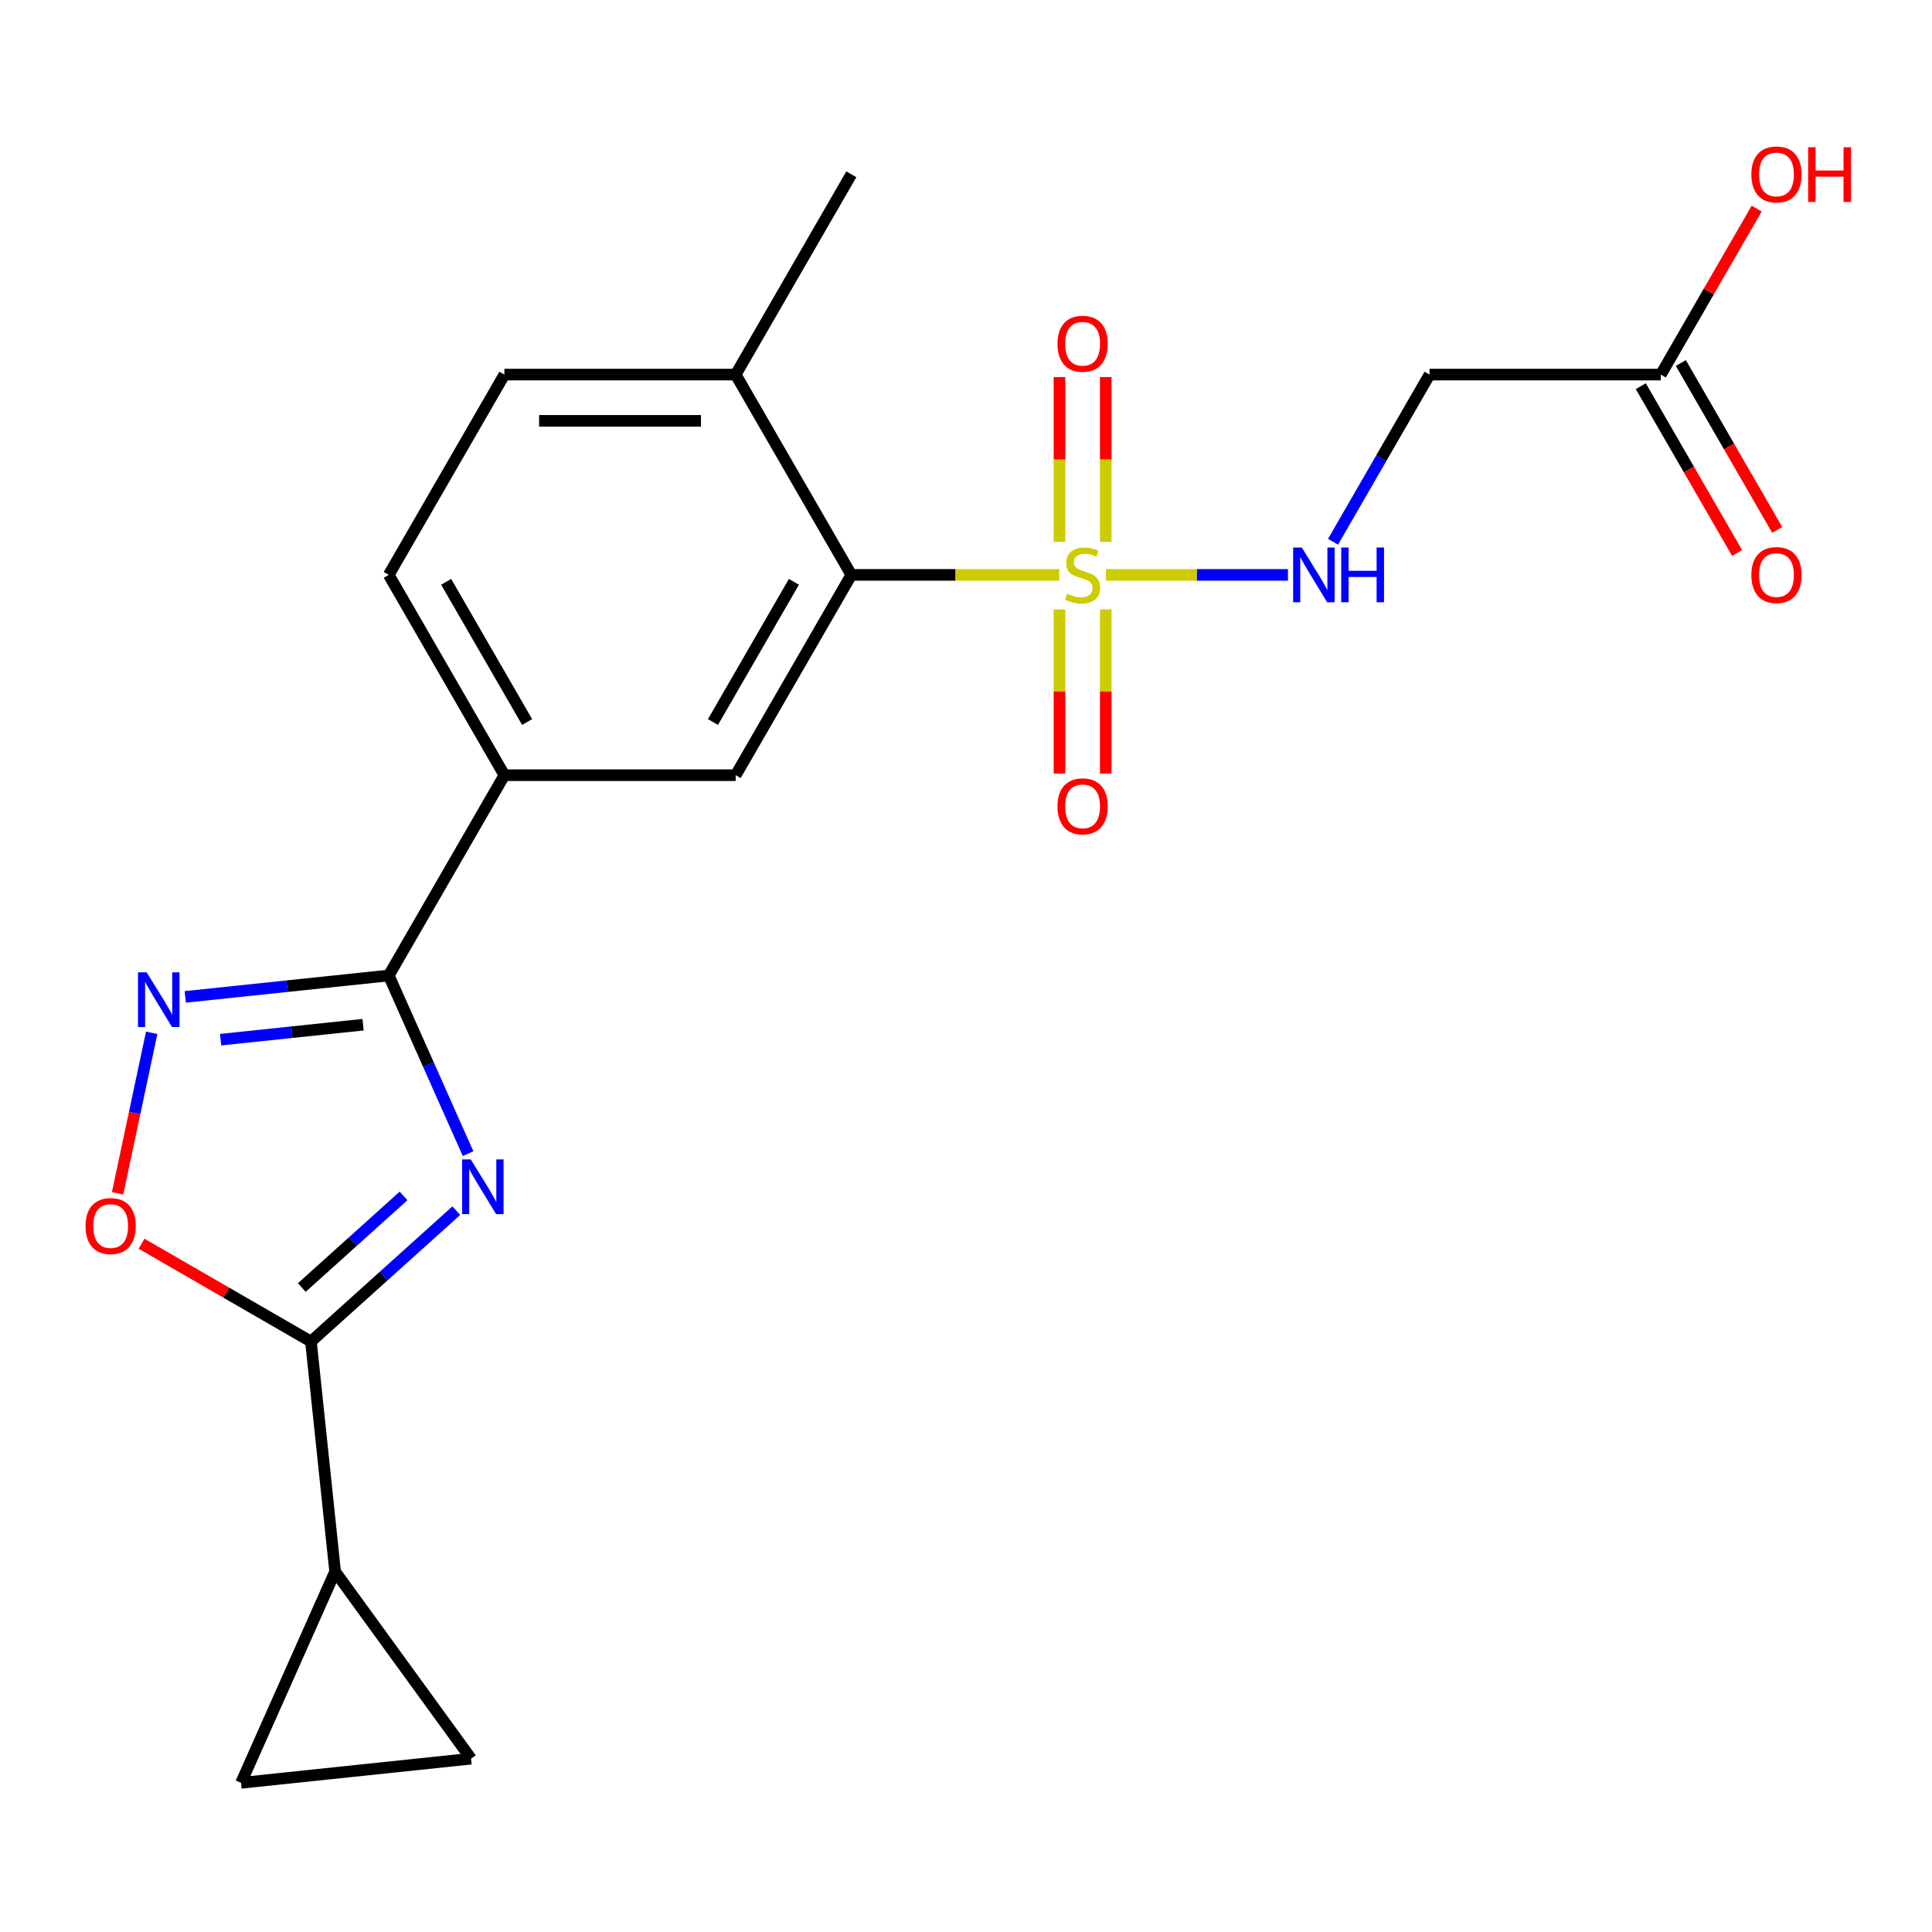 <?xml version='1.0' encoding='iso-8859-1'?>
<svg version='1.1' baseProfile='full'
              xmlns='http://www.w3.org/2000/svg'
                      xmlns:rdkit='http://www.rdkit.org/xml'
                      xmlns:xlink='http://www.w3.org/1999/xlink'
                  xml:space='preserve'
width='1000px' height='1000px' viewBox='0 0 1000 1000'>
<!-- END OF HEADER -->
<rect style='opacity:1.0;fill:#FFFFFF;stroke:none' width='1000' height='1000' x='0' y='0'> </rect>
<path class='bond-4' d='M 548.284,297.565 L 494.464,297.565' style='fill:none;fill-rule:evenodd;stroke:#CCCC00;stroke-width:6px;stroke-linecap:butt;stroke-linejoin:miter;stroke-opacity:1' />
<path class='bond-4' d='M 494.464,297.565 L 440.644,297.565' style='fill:none;fill-rule:evenodd;stroke:#000000;stroke-width:6px;stroke-linecap:butt;stroke-linejoin:miter;stroke-opacity:1' />
<path class='bond-7' d='M 572.43,297.565 L 619.534,297.565' style='fill:none;fill-rule:evenodd;stroke:#CCCC00;stroke-width:6px;stroke-linecap:butt;stroke-linejoin:miter;stroke-opacity:1' />
<path class='bond-7' d='M 619.534,297.565 L 666.639,297.565' style='fill:none;fill-rule:evenodd;stroke:#0000FF;stroke-width:6px;stroke-linecap:butt;stroke-linejoin:miter;stroke-opacity:1' />
<path class='bond-13' d='M 548.385,315.438 L 548.385,357.925' style='fill:none;fill-rule:evenodd;stroke:#CCCC00;stroke-width:6px;stroke-linecap:butt;stroke-linejoin:miter;stroke-opacity:1' />
<path class='bond-13' d='M 548.385,357.925 L 548.385,400.412' style='fill:none;fill-rule:evenodd;stroke:#FF0000;stroke-width:6px;stroke-linecap:butt;stroke-linejoin:miter;stroke-opacity:1' />
<path class='bond-13' d='M 572.328,315.438 L 572.328,357.925' style='fill:none;fill-rule:evenodd;stroke:#CCCC00;stroke-width:6px;stroke-linecap:butt;stroke-linejoin:miter;stroke-opacity:1' />
<path class='bond-13' d='M 572.328,357.925 L 572.328,400.412' style='fill:none;fill-rule:evenodd;stroke:#FF0000;stroke-width:6px;stroke-linecap:butt;stroke-linejoin:miter;stroke-opacity:1' />
<path class='bond-14' d='M 572.328,280.452 L 572.328,237.814' style='fill:none;fill-rule:evenodd;stroke:#CCCC00;stroke-width:6px;stroke-linecap:butt;stroke-linejoin:miter;stroke-opacity:1' />
<path class='bond-14' d='M 572.328,237.814 L 572.328,195.177' style='fill:none;fill-rule:evenodd;stroke:#FF0000;stroke-width:6px;stroke-linecap:butt;stroke-linejoin:miter;stroke-opacity:1' />
<path class='bond-14' d='M 548.385,280.452 L 548.385,237.814' style='fill:none;fill-rule:evenodd;stroke:#CCCC00;stroke-width:6px;stroke-linecap:butt;stroke-linejoin:miter;stroke-opacity:1' />
<path class='bond-14' d='M 548.385,237.814 L 548.385,195.177' style='fill:none;fill-rule:evenodd;stroke:#FF0000;stroke-width:6px;stroke-linecap:butt;stroke-linejoin:miter;stroke-opacity:1' />
<path class='bond-0' d='M 242.273,597.124 L 221.745,551.019' style='fill:none;fill-rule:evenodd;stroke:#0000FF;stroke-width:6px;stroke-linecap:butt;stroke-linejoin:miter;stroke-opacity:1' />
<path class='bond-0' d='M 221.745,551.019 L 201.218,504.914' style='fill:none;fill-rule:evenodd;stroke:#000000;stroke-width:6px;stroke-linecap:butt;stroke-linejoin:miter;stroke-opacity:1' />
<path class='bond-2' d='M 236.177,626.642 L 198.561,660.511' style='fill:none;fill-rule:evenodd;stroke:#0000FF;stroke-width:6px;stroke-linecap:butt;stroke-linejoin:miter;stroke-opacity:1' />
<path class='bond-2' d='M 198.561,660.511 L 160.946,694.38' style='fill:none;fill-rule:evenodd;stroke:#000000;stroke-width:6px;stroke-linecap:butt;stroke-linejoin:miter;stroke-opacity:1' />
<path class='bond-2' d='M 208.871,619.01 L 182.54,642.718' style='fill:none;fill-rule:evenodd;stroke:#0000FF;stroke-width:6px;stroke-linecap:butt;stroke-linejoin:miter;stroke-opacity:1' />
<path class='bond-2' d='M 182.54,642.718 L 156.21,666.427' style='fill:none;fill-rule:evenodd;stroke:#000000;stroke-width:6px;stroke-linecap:butt;stroke-linejoin:miter;stroke-opacity:1' />
<path class='bond-1' d='M 201.218,504.914 L 261.074,401.239' style='fill:none;fill-rule:evenodd;stroke:#000000;stroke-width:6px;stroke-linecap:butt;stroke-linejoin:miter;stroke-opacity:1' />
<path class='bond-3' d='M 201.218,504.914 L 148.556,510.449' style='fill:none;fill-rule:evenodd;stroke:#000000;stroke-width:6px;stroke-linecap:butt;stroke-linejoin:miter;stroke-opacity:1' />
<path class='bond-3' d='M 148.556,510.449 L 95.894,515.984' style='fill:none;fill-rule:evenodd;stroke:#0000FF;stroke-width:6px;stroke-linecap:butt;stroke-linejoin:miter;stroke-opacity:1' />
<path class='bond-3' d='M 187.922,530.385 L 151.059,534.26' style='fill:none;fill-rule:evenodd;stroke:#000000;stroke-width:6px;stroke-linecap:butt;stroke-linejoin:miter;stroke-opacity:1' />
<path class='bond-3' d='M 151.059,534.26 L 114.195,538.135' style='fill:none;fill-rule:evenodd;stroke:#0000FF;stroke-width:6px;stroke-linecap:butt;stroke-linejoin:miter;stroke-opacity:1' />
<path class='bond-6' d='M 160.946,694.38 L 173.459,813.437' style='fill:none;fill-rule:evenodd;stroke:#000000;stroke-width:6px;stroke-linecap:butt;stroke-linejoin:miter;stroke-opacity:1' />
<path class='bond-23' d='M 160.946,694.38 L 117.105,669.069' style='fill:none;fill-rule:evenodd;stroke:#000000;stroke-width:6px;stroke-linecap:butt;stroke-linejoin:miter;stroke-opacity:1' />
<path class='bond-23' d='M 117.105,669.069 L 73.264,643.757' style='fill:none;fill-rule:evenodd;stroke:#FF0000;stroke-width:6px;stroke-linecap:butt;stroke-linejoin:miter;stroke-opacity:1' />
<path class='bond-5' d='M 78.515,534.58 L 69.686,576.115' style='fill:none;fill-rule:evenodd;stroke:#0000FF;stroke-width:6px;stroke-linecap:butt;stroke-linejoin:miter;stroke-opacity:1' />
<path class='bond-5' d='M 69.686,576.115 L 60.858,617.649' style='fill:none;fill-rule:evenodd;stroke:#FF0000;stroke-width:6px;stroke-linecap:butt;stroke-linejoin:miter;stroke-opacity:1' />
<path class='bond-8' d='M 440.644,297.565 L 380.787,401.239' style='fill:none;fill-rule:evenodd;stroke:#000000;stroke-width:6px;stroke-linecap:butt;stroke-linejoin:miter;stroke-opacity:1' />
<path class='bond-8' d='M 410.93,301.145 L 369.031,373.717' style='fill:none;fill-rule:evenodd;stroke:#000000;stroke-width:6px;stroke-linecap:butt;stroke-linejoin:miter;stroke-opacity:1' />
<path class='bond-16' d='M 440.644,297.565 L 380.787,193.89' style='fill:none;fill-rule:evenodd;stroke:#000000;stroke-width:6px;stroke-linecap:butt;stroke-linejoin:miter;stroke-opacity:1' />
<path class='bond-10' d='M 173.459,813.437 L 243.824,910.287' style='fill:none;fill-rule:evenodd;stroke:#000000;stroke-width:6px;stroke-linecap:butt;stroke-linejoin:miter;stroke-opacity:1' />
<path class='bond-11' d='M 173.459,813.437 L 124.767,922.801' style='fill:none;fill-rule:evenodd;stroke:#000000;stroke-width:6px;stroke-linecap:butt;stroke-linejoin:miter;stroke-opacity:1' />
<path class='bond-12' d='M 689.973,280.412 L 714.949,237.151' style='fill:none;fill-rule:evenodd;stroke:#0000FF;stroke-width:6px;stroke-linecap:butt;stroke-linejoin:miter;stroke-opacity:1' />
<path class='bond-12' d='M 714.949,237.151 L 739.926,193.89' style='fill:none;fill-rule:evenodd;stroke:#000000;stroke-width:6px;stroke-linecap:butt;stroke-linejoin:miter;stroke-opacity:1' />
<path class='bond-9' d='M 380.787,401.239 L 261.074,401.239' style='fill:none;fill-rule:evenodd;stroke:#000000;stroke-width:6px;stroke-linecap:butt;stroke-linejoin:miter;stroke-opacity:1' />
<path class='bond-22' d='M 261.074,401.239 L 201.218,297.565' style='fill:none;fill-rule:evenodd;stroke:#000000;stroke-width:6px;stroke-linecap:butt;stroke-linejoin:miter;stroke-opacity:1' />
<path class='bond-22' d='M 272.831,373.717 L 230.931,301.145' style='fill:none;fill-rule:evenodd;stroke:#000000;stroke-width:6px;stroke-linecap:butt;stroke-linejoin:miter;stroke-opacity:1' />
<path class='bond-24' d='M 243.824,910.287 L 124.767,922.801' style='fill:none;fill-rule:evenodd;stroke:#000000;stroke-width:6px;stroke-linecap:butt;stroke-linejoin:miter;stroke-opacity:1' />
<path class='bond-15' d='M 739.926,193.89 L 859.639,193.89' style='fill:none;fill-rule:evenodd;stroke:#000000;stroke-width:6px;stroke-linecap:butt;stroke-linejoin:miter;stroke-opacity:1' />
<path class='bond-18' d='M 849.272,199.876 L 874.202,243.057' style='fill:none;fill-rule:evenodd;stroke:#000000;stroke-width:6px;stroke-linecap:butt;stroke-linejoin:miter;stroke-opacity:1' />
<path class='bond-18' d='M 874.202,243.057 L 899.132,286.238' style='fill:none;fill-rule:evenodd;stroke:#FF0000;stroke-width:6px;stroke-linecap:butt;stroke-linejoin:miter;stroke-opacity:1' />
<path class='bond-18' d='M 870.006,187.905 L 894.937,231.085' style='fill:none;fill-rule:evenodd;stroke:#000000;stroke-width:6px;stroke-linecap:butt;stroke-linejoin:miter;stroke-opacity:1' />
<path class='bond-18' d='M 894.937,231.085 L 919.867,274.266' style='fill:none;fill-rule:evenodd;stroke:#FF0000;stroke-width:6px;stroke-linecap:butt;stroke-linejoin:miter;stroke-opacity:1' />
<path class='bond-20' d='M 859.639,193.89 L 884.442,150.93' style='fill:none;fill-rule:evenodd;stroke:#000000;stroke-width:6px;stroke-linecap:butt;stroke-linejoin:miter;stroke-opacity:1' />
<path class='bond-20' d='M 884.442,150.93 L 909.246,107.969' style='fill:none;fill-rule:evenodd;stroke:#FF0000;stroke-width:6px;stroke-linecap:butt;stroke-linejoin:miter;stroke-opacity:1' />
<path class='bond-19' d='M 380.787,193.89 L 261.074,193.89' style='fill:none;fill-rule:evenodd;stroke:#000000;stroke-width:6px;stroke-linecap:butt;stroke-linejoin:miter;stroke-opacity:1' />
<path class='bond-19' d='M 362.83,217.833 L 279.031,217.833' style='fill:none;fill-rule:evenodd;stroke:#000000;stroke-width:6px;stroke-linecap:butt;stroke-linejoin:miter;stroke-opacity:1' />
<path class='bond-21' d='M 380.787,193.89 L 440.644,90.216' style='fill:none;fill-rule:evenodd;stroke:#000000;stroke-width:6px;stroke-linecap:butt;stroke-linejoin:miter;stroke-opacity:1' />
<path class='bond-17' d='M 201.218,297.565 L 261.074,193.89' style='fill:none;fill-rule:evenodd;stroke:#000000;stroke-width:6px;stroke-linecap:butt;stroke-linejoin:miter;stroke-opacity:1' />
<path  class='atom-0' d='M 552.357 307.285
Q 552.677 307.405, 553.997 307.965
Q 555.317 308.525, 556.757 308.885
Q 558.237 309.205, 559.677 309.205
Q 562.357 309.205, 563.917 307.925
Q 565.477 306.605, 565.477 304.325
Q 565.477 302.765, 564.677 301.805
Q 563.917 300.845, 562.717 300.325
Q 561.517 299.805, 559.517 299.205
Q 556.997 298.445, 555.477 297.725
Q 553.997 297.005, 552.917 295.485
Q 551.877 293.965, 551.877 291.405
Q 551.877 287.845, 554.277 285.645
Q 556.717 283.445, 561.517 283.445
Q 564.797 283.445, 568.517 285.005
L 567.597 288.085
Q 564.197 286.685, 561.637 286.685
Q 558.877 286.685, 557.357 287.845
Q 555.837 288.965, 555.877 290.925
Q 555.877 292.445, 556.637 293.365
Q 557.437 294.285, 558.557 294.805
Q 559.717 295.325, 561.637 295.925
Q 564.197 296.725, 565.717 297.525
Q 567.237 298.325, 568.317 299.965
Q 569.437 301.565, 569.437 304.325
Q 569.437 308.245, 566.797 310.365
Q 564.197 312.445, 559.837 312.445
Q 557.317 312.445, 555.397 311.885
Q 553.517 311.365, 551.277 310.445
L 552.357 307.285
' fill='#CCCC00'/>
<path  class='atom-1' d='M 243.65 600.117
L 252.93 615.117
Q 253.85 616.597, 255.33 619.277
Q 256.81 621.957, 256.89 622.117
L 256.89 600.117
L 260.65 600.117
L 260.65 628.437
L 256.77 628.437
L 246.81 612.037
Q 245.65 610.117, 244.41 607.917
Q 243.21 605.717, 242.85 605.037
L 242.85 628.437
L 239.17 628.437
L 239.17 600.117
L 243.65 600.117
' fill='#0000FF'/>
<path  class='atom-4' d='M 75.901 503.267
L 85.181 518.267
Q 86.101 519.747, 87.581 522.427
Q 89.061 525.107, 89.141 525.267
L 89.141 503.267
L 92.901 503.267
L 92.901 531.587
L 89.021 531.587
L 79.061 515.187
Q 77.901 513.267, 76.661 511.067
Q 75.461 508.867, 75.101 508.187
L 75.101 531.587
L 71.421 531.587
L 71.421 503.267
L 75.901 503.267
' fill='#0000FF'/>
<path  class='atom-6' d='M 44.271 634.604
Q 44.271 627.804, 47.631 624.004
Q 50.991 620.204, 57.271 620.204
Q 63.551 620.204, 66.911 624.004
Q 70.271 627.804, 70.271 634.604
Q 70.271 641.484, 66.871 645.404
Q 63.471 649.284, 57.271 649.284
Q 51.031 649.284, 47.631 645.404
Q 44.271 641.524, 44.271 634.604
M 57.271 646.084
Q 61.591 646.084, 63.911 643.204
Q 66.271 640.284, 66.271 634.604
Q 66.271 629.044, 63.911 626.244
Q 61.591 623.404, 57.271 623.404
Q 52.951 623.404, 50.591 626.204
Q 48.271 629.004, 48.271 634.604
Q 48.271 640.324, 50.591 643.204
Q 52.951 646.084, 57.271 646.084
' fill='#FF0000'/>
<path  class='atom-8' d='M 673.81 283.405
L 683.09 298.405
Q 684.01 299.885, 685.49 302.565
Q 686.97 305.245, 687.05 305.405
L 687.05 283.405
L 690.81 283.405
L 690.81 311.725
L 686.93 311.725
L 676.97 295.325
Q 675.81 293.405, 674.57 291.205
Q 673.37 289.005, 673.01 288.325
L 673.01 311.725
L 669.33 311.725
L 669.33 283.405
L 673.81 283.405
' fill='#0000FF'/>
<path  class='atom-8' d='M 694.21 283.405
L 698.05 283.405
L 698.05 295.445
L 712.53 295.445
L 712.53 283.405
L 716.37 283.405
L 716.37 311.725
L 712.53 311.725
L 712.53 298.645
L 698.05 298.645
L 698.05 311.725
L 694.21 311.725
L 694.21 283.405
' fill='#0000FF'/>
<path  class='atom-14' d='M 547.357 417.358
Q 547.357 410.558, 550.717 406.758
Q 554.077 402.958, 560.357 402.958
Q 566.637 402.958, 569.997 406.758
Q 573.357 410.558, 573.357 417.358
Q 573.357 424.238, 569.957 428.158
Q 566.557 432.038, 560.357 432.038
Q 554.117 432.038, 550.717 428.158
Q 547.357 424.278, 547.357 417.358
M 560.357 428.838
Q 564.677 428.838, 566.997 425.958
Q 569.357 423.038, 569.357 417.358
Q 569.357 411.798, 566.997 408.998
Q 564.677 406.158, 560.357 406.158
Q 556.037 406.158, 553.677 408.958
Q 551.357 411.758, 551.357 417.358
Q 551.357 423.078, 553.677 425.958
Q 556.037 428.838, 560.357 428.838
' fill='#FF0000'/>
<path  class='atom-15' d='M 547.357 177.932
Q 547.357 171.132, 550.717 167.332
Q 554.077 163.532, 560.357 163.532
Q 566.637 163.532, 569.997 167.332
Q 573.357 171.132, 573.357 177.932
Q 573.357 184.812, 569.957 188.732
Q 566.557 192.612, 560.357 192.612
Q 554.117 192.612, 550.717 188.732
Q 547.357 184.852, 547.357 177.932
M 560.357 189.412
Q 564.677 189.412, 566.997 186.532
Q 569.357 183.612, 569.357 177.932
Q 569.357 172.372, 566.997 169.572
Q 564.677 166.732, 560.357 166.732
Q 556.037 166.732, 553.677 169.532
Q 551.357 172.332, 551.357 177.932
Q 551.357 183.652, 553.677 186.532
Q 556.037 189.412, 560.357 189.412
' fill='#FF0000'/>
<path  class='atom-19' d='M 906.495 297.645
Q 906.495 290.845, 909.855 287.045
Q 913.215 283.245, 919.495 283.245
Q 925.775 283.245, 929.135 287.045
Q 932.495 290.845, 932.495 297.645
Q 932.495 304.525, 929.095 308.445
Q 925.695 312.325, 919.495 312.325
Q 913.255 312.325, 909.855 308.445
Q 906.495 304.565, 906.495 297.645
M 919.495 309.125
Q 923.815 309.125, 926.135 306.245
Q 928.495 303.325, 928.495 297.645
Q 928.495 292.085, 926.135 289.285
Q 923.815 286.445, 919.495 286.445
Q 915.175 286.445, 912.815 289.245
Q 910.495 292.045, 910.495 297.645
Q 910.495 303.365, 912.815 306.245
Q 915.175 309.125, 919.495 309.125
' fill='#FF0000'/>
<path  class='atom-21' d='M 906.495 90.296
Q 906.495 83.496, 909.855 79.696
Q 913.215 75.896, 919.495 75.896
Q 925.775 75.896, 929.135 79.696
Q 932.495 83.496, 932.495 90.296
Q 932.495 97.176, 929.095 101.096
Q 925.695 104.976, 919.495 104.976
Q 913.255 104.976, 909.855 101.096
Q 906.495 97.216, 906.495 90.296
M 919.495 101.776
Q 923.815 101.776, 926.135 98.896
Q 928.495 95.976, 928.495 90.296
Q 928.495 84.736, 926.135 81.936
Q 923.815 79.096, 919.495 79.096
Q 915.175 79.096, 912.815 81.896
Q 910.495 84.696, 910.495 90.296
Q 910.495 96.016, 912.815 98.896
Q 915.175 101.776, 919.495 101.776
' fill='#FF0000'/>
<path  class='atom-21' d='M 935.895 76.216
L 939.735 76.216
L 939.735 88.256
L 954.215 88.256
L 954.215 76.216
L 958.055 76.216
L 958.055 104.536
L 954.215 104.536
L 954.215 91.456
L 939.735 91.456
L 939.735 104.536
L 935.895 104.536
L 935.895 76.216
' fill='#FF0000'/>
</svg>

